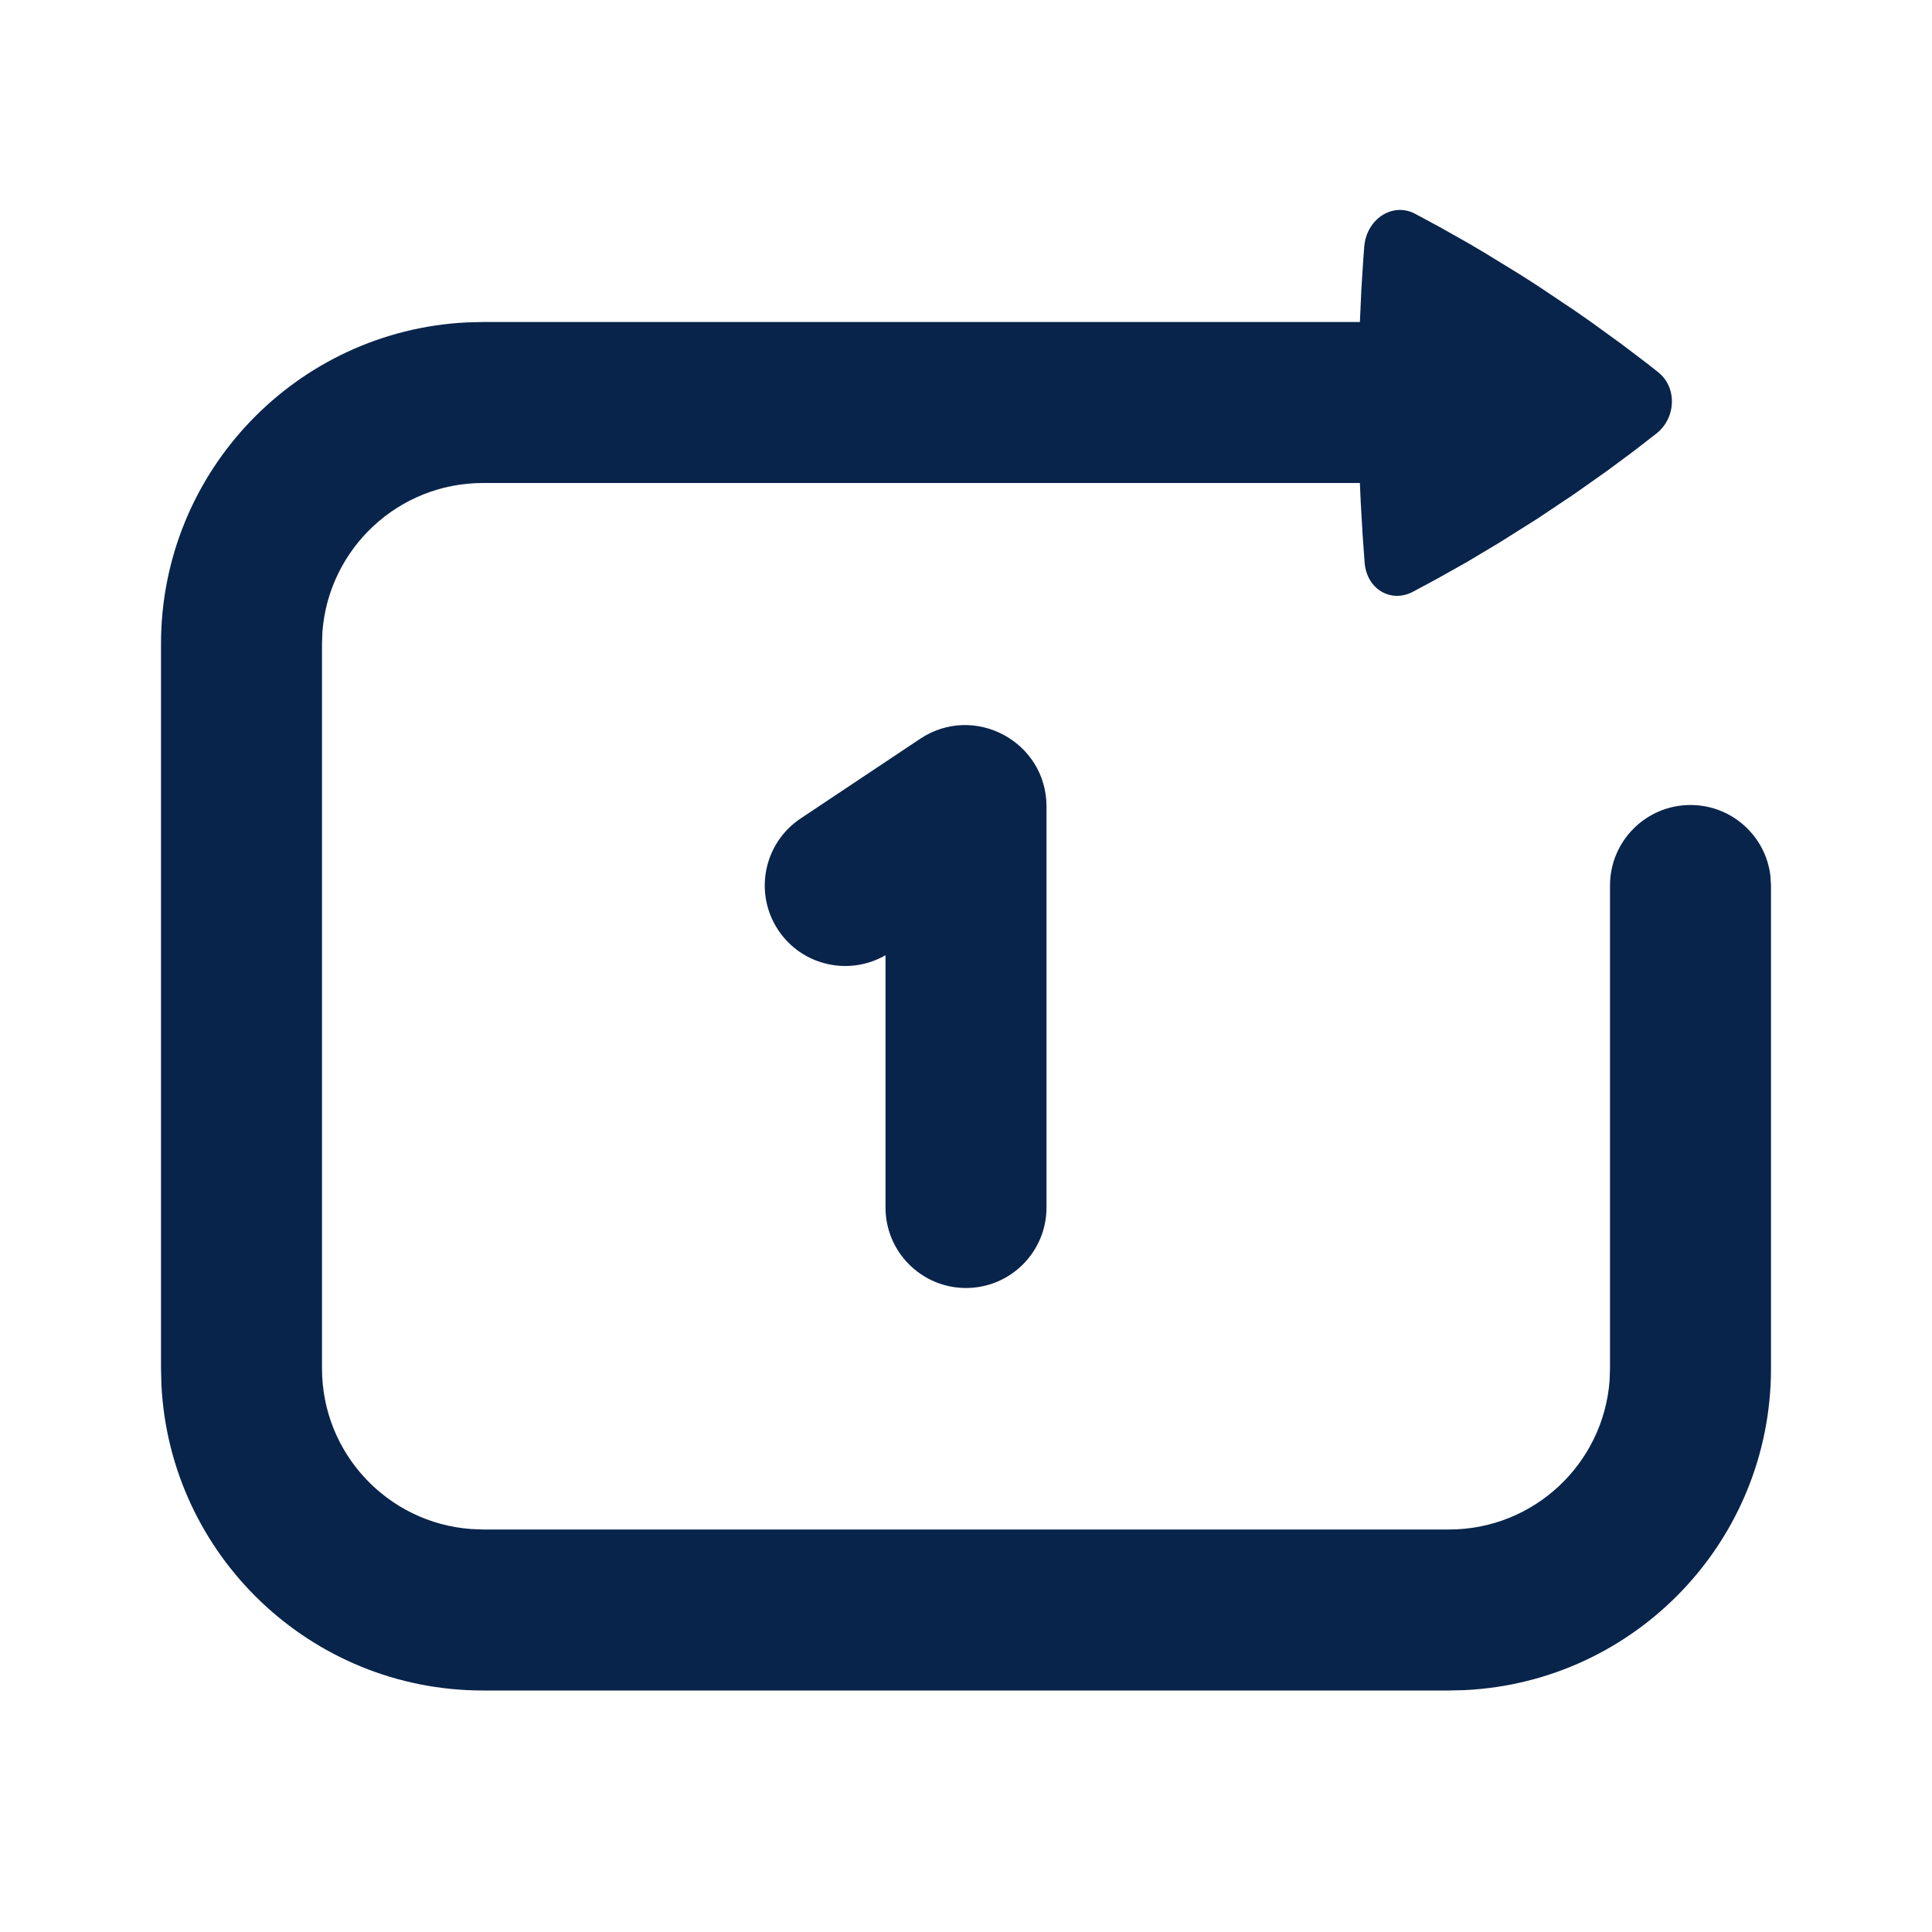 <?xml version="1.0" encoding="UTF-8"?>
<!-- Uploaded to: SVG Repo, www.svgrepo.com, Generator: SVG Repo Mixer Tools -->
<svg width="800px" height="800px" viewBox="0 0 24 24" version="1.1" xmlns="http://www.w3.org/2000/svg" xmlns:xlink="http://www.w3.org/1999/xlink">
    <title>repeat_one_line</title>
    <g id="页面-1" stroke="none" stroke-width="1" fill="none" fill-rule="evenodd">
        <g id="Media" transform="translate(-1008, 0)" fill-rule="nonzero">
            <g id="repeat_one_line" transform="translate(1008, 0)">
                <path d="M24,0 L24,24 L0,24 L0,0 L24,0 Z M12.593,23.258 L12.582,23.26 L12.511,23.295 L12.492,23.299 L12.492,23.299 L12.477,23.295 L12.406,23.26 C12.396,23.256 12.387,23.259 12.382,23.265 L12.378,23.276 L12.361,23.703 L12.366,23.723 L12.377,23.736 L12.48,23.81 L12.495,23.814 L12.495,23.814 L12.507,23.81 L12.611,23.736 L12.623,23.72 L12.623,23.72 L12.627,23.703 L12.61,23.276 C12.608,23.266 12.601,23.259 12.593,23.258 L12.593,23.258 Z M12.858,23.145 L12.845,23.147 L12.66,23.24 L12.65,23.25 L12.65,23.25 L12.647,23.261 L12.665,23.691 L12.67,23.703 L12.67,23.703 L12.678,23.71 L12.879,23.803 C12.891,23.807 12.902,23.803 12.908,23.795 L12.912,23.781 L12.878,23.167 C12.875,23.155 12.867,23.147 12.858,23.145 L12.858,23.145 Z M12.143,23.147 C12.133,23.142 12.122,23.145 12.116,23.153 L12.11,23.167 L12.076,23.781 C12.075,23.793 12.083,23.802 12.093,23.805 L12.108,23.803 L12.309,23.71 L12.319,23.702 L12.319,23.702 L12.323,23.691 L12.34,23.261 L12.337,23.249 L12.337,23.249 L12.328,23.24 L12.143,23.147 Z" id="MingCute" fill-rule="nonzero">
</path>
                <path d="M16.947,3.066 C16.974,2.72 17.299,2.509 17.578,2.655 L17.884,2.82 L17.884,2.82 L18.244,3.023 C18.308,3.06 18.374,3.099 18.442,3.14 L18.871,3.403 C18.946,3.45 19.023,3.499 19.101,3.55 L19.564,3.86 C19.637,3.91 19.707,3.959 19.775,4.007 L20.151,4.28 L20.151,4.28 L20.466,4.519 C20.513,4.556 20.557,4.591 20.599,4.624 C20.835,4.812 20.824,5.19 20.576,5.386 L20.296,5.603 L20.296,5.603 L19.956,5.855 L19.956,5.855 L19.556,6.137 L19.556,6.137 L19.1,6.442 L19.1,6.442 L18.638,6.733 L18.638,6.733 L18.222,6.982 L18.222,6.982 L17.857,7.187 L17.857,7.187 L17.55,7.352 L17.55,7.352 C17.275,7.495 16.979,7.316 16.952,6.992 L16.927,6.645 L16.927,6.645 L16.903,6.23 L16.903,6.23 L16.893,6 L6,6 C4.946,6 4.082,6.816 4.005,7.851 L4,8 L4,17 C4,18.054 4.816,18.918 5.851,18.994 L6,19 L18,19 C19.054,19 19.918,18.184 19.995,17.149 L20,17 L20,11 C20,10.448 20.448,10 21,10 C21.513,10 21.936,10.386 21.993,10.883 L22,11 L22,17 C22,19.142 20.316,20.891 18.2,20.995 L18,21 L6,21 C3.858,21 2.109,19.316 2.005,17.2 L2,17 L2,8 C2,5.858 3.684,4.109 5.8,4.005 L6,4 L16.893,4 L16.912,3.585 L16.912,3.585 L16.935,3.225 C16.939,3.169 16.943,3.116 16.947,3.066 Z M13,10.019 L13,15 C13,15.552 12.552,16 12,16 C11.448,16 11,15.552 11,15 L11,11.866 C10.547,12.128 9.962,11.996 9.668,11.555 C9.362,11.095 9.486,10.474 9.945,10.168 L11.43,9.178 C12.101,8.731 13,9.212 13,10.019 Z" id="形状" fill="#09244B">
</path>
            </g>
        </g>
    </g>
</svg>